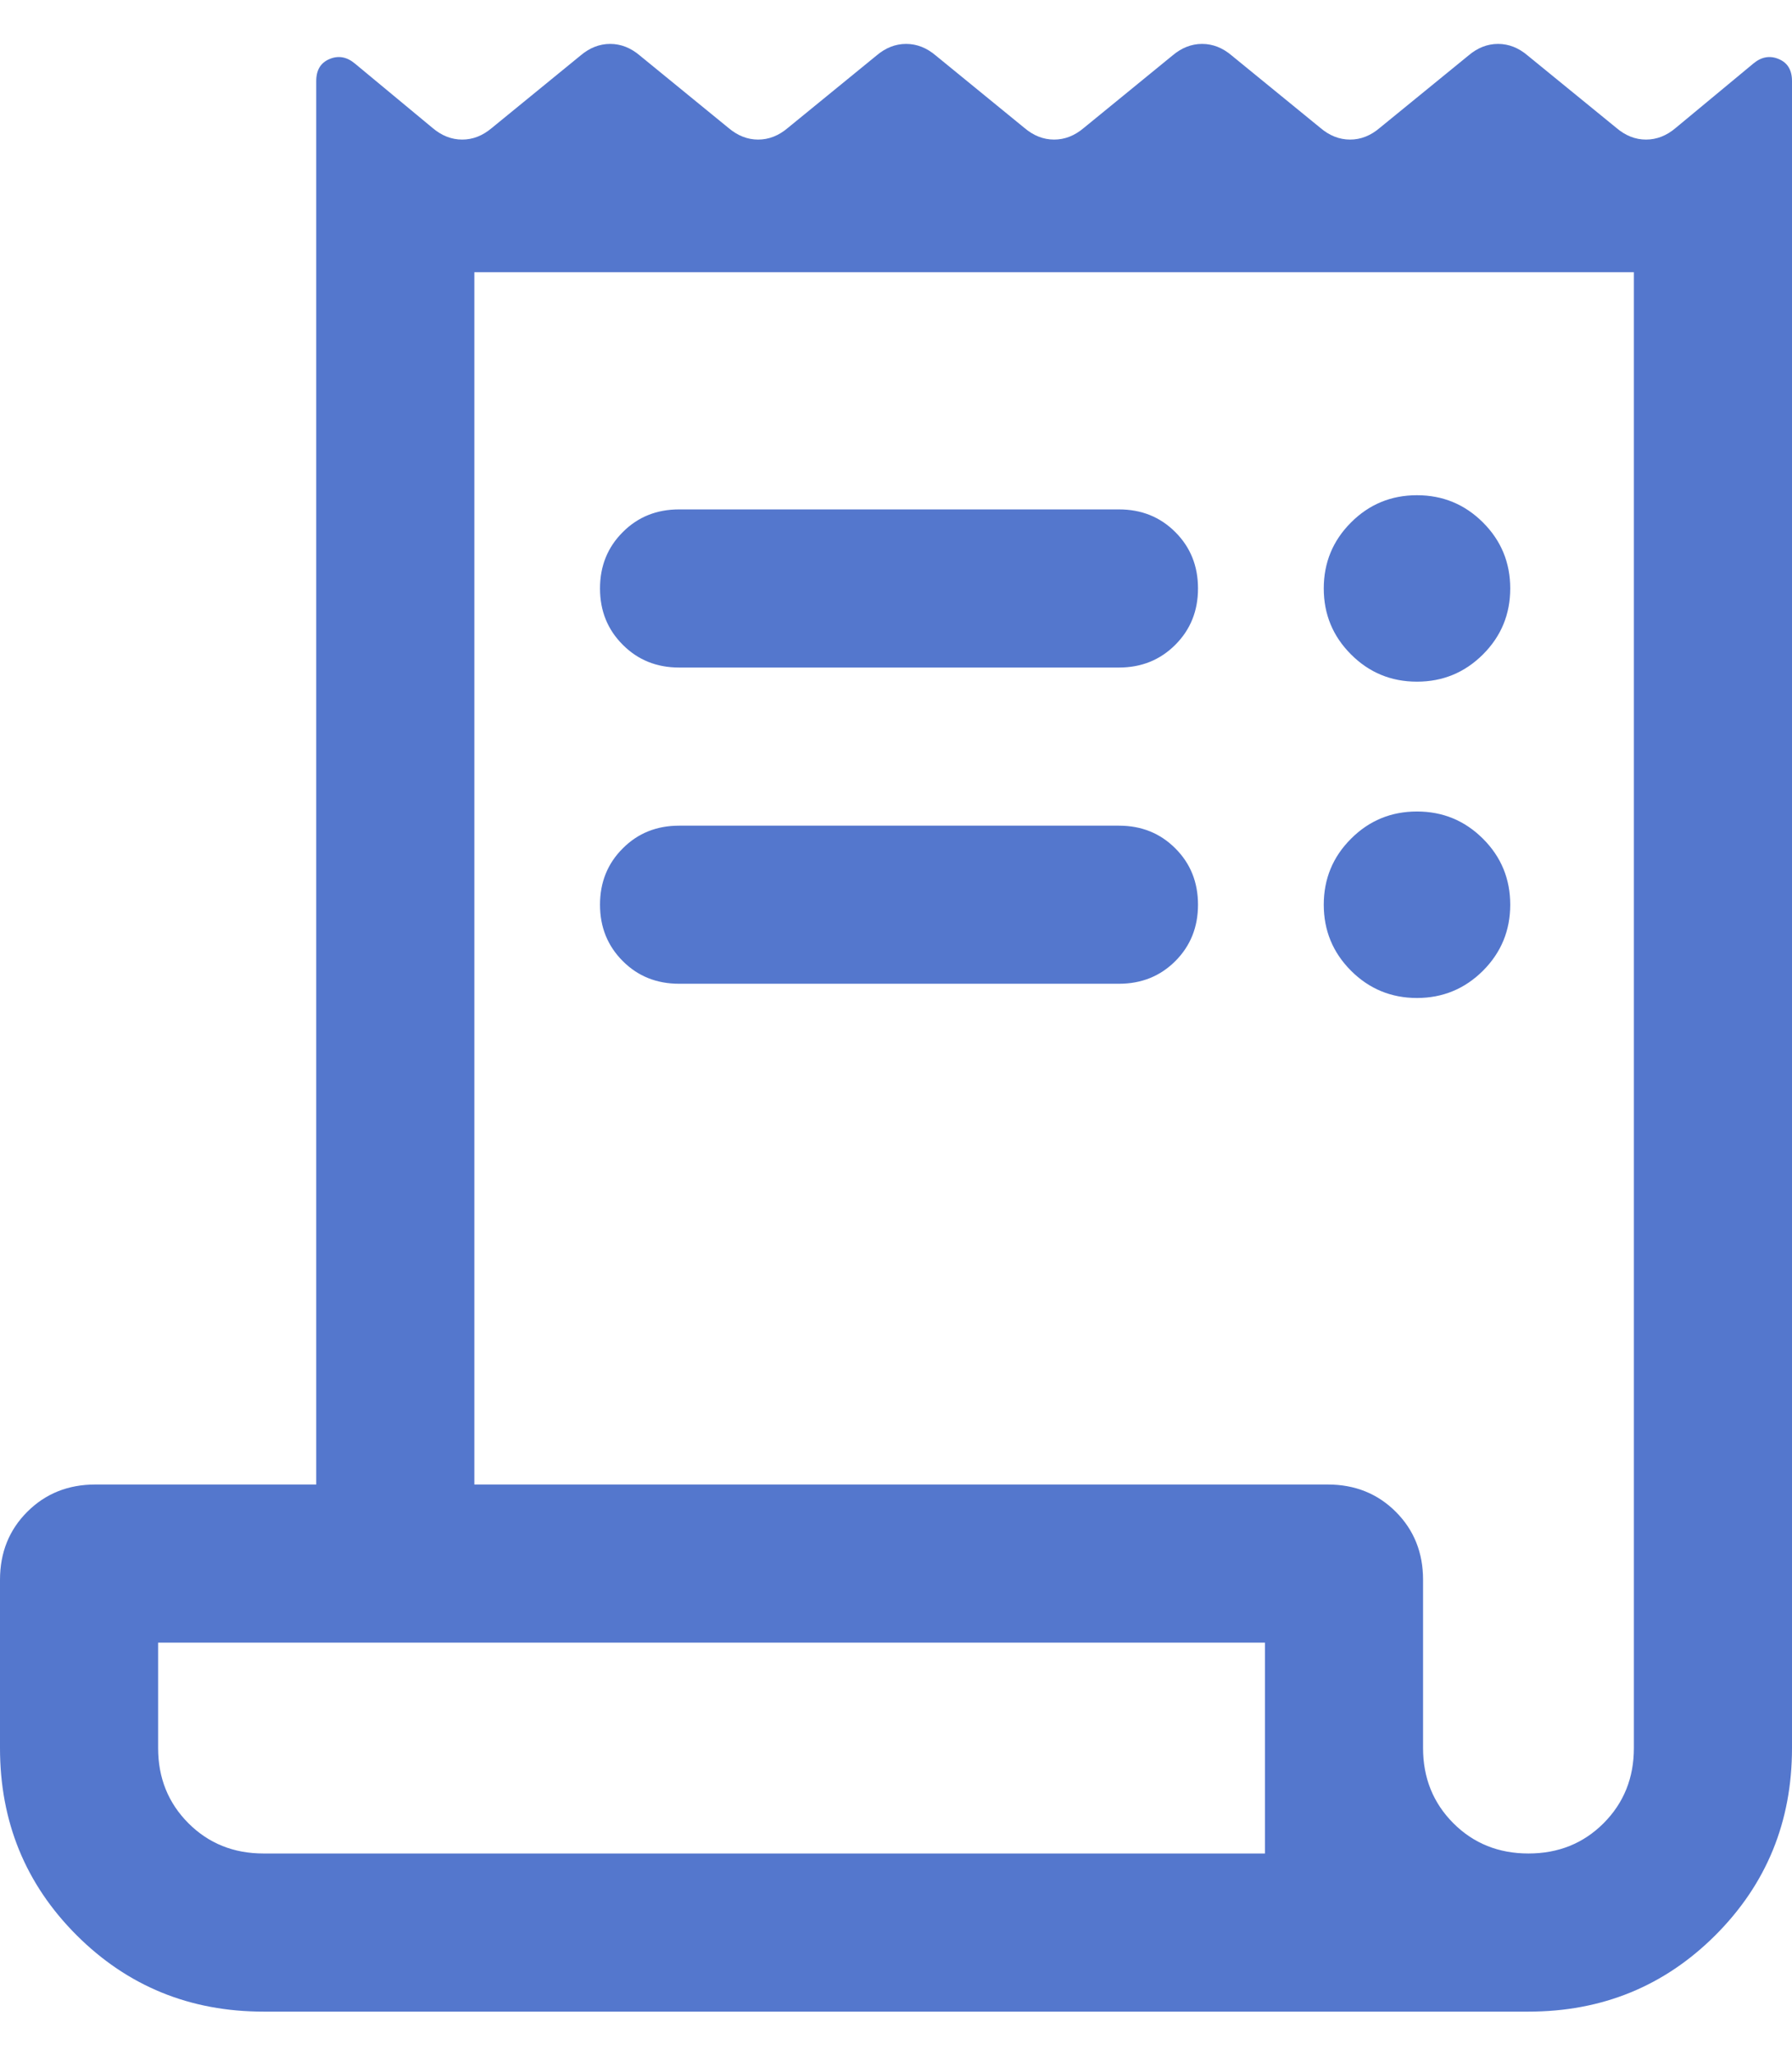 <svg xmlns="http://www.w3.org/2000/svg" fill="none" viewBox="0 0 34 39" height="39" width="34">
<path fill="#5477CD" d="M5 38.163C3.603 38.163 2.42 37.679 1.452 36.712C0.484 35.743 0 34.561 0 33.163V29.971C0 29.456 0.172 29.026 0.517 28.681C0.862 28.336 1.292 28.163 1.808 28.163H6V1.537C6 1.329 6.084 1.19 6.252 1.12C6.42 1.049 6.581 1.078 6.734 1.206L8.204 2.425C8.378 2.574 8.567 2.648 8.77 2.648C8.972 2.648 9.16 2.574 9.335 2.425L11.011 1.056C11.186 0.907 11.374 0.833 11.577 0.833C11.78 0.833 11.968 0.907 12.143 1.056L13.819 2.425C13.994 2.574 14.182 2.648 14.384 2.648C14.587 2.648 14.776 2.574 14.95 2.425L16.627 1.056C16.801 0.907 16.99 0.833 17.192 0.833C17.395 0.833 17.583 0.907 17.758 1.056L19.434 2.425C19.609 2.574 19.797 2.648 20 2.648C20.203 2.648 20.391 2.574 20.566 2.425L22.242 1.056C22.417 0.907 22.605 0.833 22.808 0.833C23.01 0.833 23.199 0.907 23.373 1.056L25.05 2.425C25.224 2.574 25.413 2.648 25.616 2.648C25.818 2.648 26.006 2.574 26.18 2.425L27.858 1.056C28.032 0.907 28.22 0.833 28.423 0.833C28.626 0.833 28.814 0.907 28.988 1.056L30.666 2.425C30.84 2.574 31.028 2.648 31.23 2.648C31.433 2.648 31.622 2.574 31.796 2.425L33.266 1.206C33.419 1.078 33.58 1.049 33.748 1.12C33.916 1.19 34 1.329 34 1.537V33.163C34 34.561 33.516 35.743 32.548 36.712C31.58 37.679 30.397 38.163 29 38.163H5ZM29 35.163C29.567 35.163 30.042 34.972 30.425 34.589C30.808 34.205 31 33.73 31 33.163V5.164H9V28.163H25.192C25.708 28.163 26.138 28.336 26.483 28.681C26.828 29.026 27 29.456 27 29.971V33.163C27 33.73 27.192 34.205 27.575 34.589C27.958 34.972 28.433 35.163 29 35.163ZM12.884 9.664H21.231C21.656 9.664 22.013 9.807 22.3 10.095C22.587 10.382 22.73 10.738 22.73 11.164C22.73 11.589 22.587 11.945 22.3 12.232C22.013 12.52 21.656 12.664 21.231 12.664H12.884C12.459 12.664 12.102 12.52 11.816 12.232C11.528 11.945 11.384 11.589 11.384 11.164C11.384 10.738 11.528 10.382 11.816 10.095C12.102 9.807 12.459 9.664 12.884 9.664ZM12.884 15.664H21.231C21.656 15.664 22.013 15.807 22.3 16.095C22.587 16.381 22.73 16.738 22.73 17.163C22.73 17.589 22.587 17.945 22.3 18.233C22.013 18.52 21.656 18.663 21.231 18.663H12.884C12.459 18.663 12.102 18.52 11.816 18.233C11.528 17.945 11.384 17.589 11.384 17.163C11.384 16.738 11.528 16.381 11.816 16.095C12.102 15.807 12.459 15.664 12.884 15.664ZM26.884 12.932C26.395 12.932 25.977 12.76 25.633 12.415C25.288 12.07 25.116 11.653 25.116 11.164C25.116 10.674 25.288 10.257 25.633 9.912C25.977 9.567 26.395 9.395 26.884 9.395C27.374 9.395 27.791 9.567 28.137 9.912C28.482 10.257 28.654 10.674 28.654 11.164C28.654 11.653 28.482 12.07 28.137 12.415C27.791 12.76 27.374 12.932 26.884 12.932ZM26.884 18.933C26.395 18.933 25.977 18.76 25.633 18.416C25.288 18.07 25.116 17.653 25.116 17.163C25.116 16.674 25.288 16.256 25.633 15.912C25.977 15.567 26.395 15.395 26.884 15.395C27.374 15.395 27.791 15.567 28.137 15.912C28.482 16.256 28.654 16.674 28.654 17.163C28.654 17.653 28.482 18.07 28.137 18.416C27.791 18.76 27.374 18.933 26.884 18.933ZM5 35.163H24V31.163H3V33.163C3 33.73 3.192 34.205 3.575 34.589C3.958 34.972 4.433 35.163 5 35.163Z"></path>
</svg>
